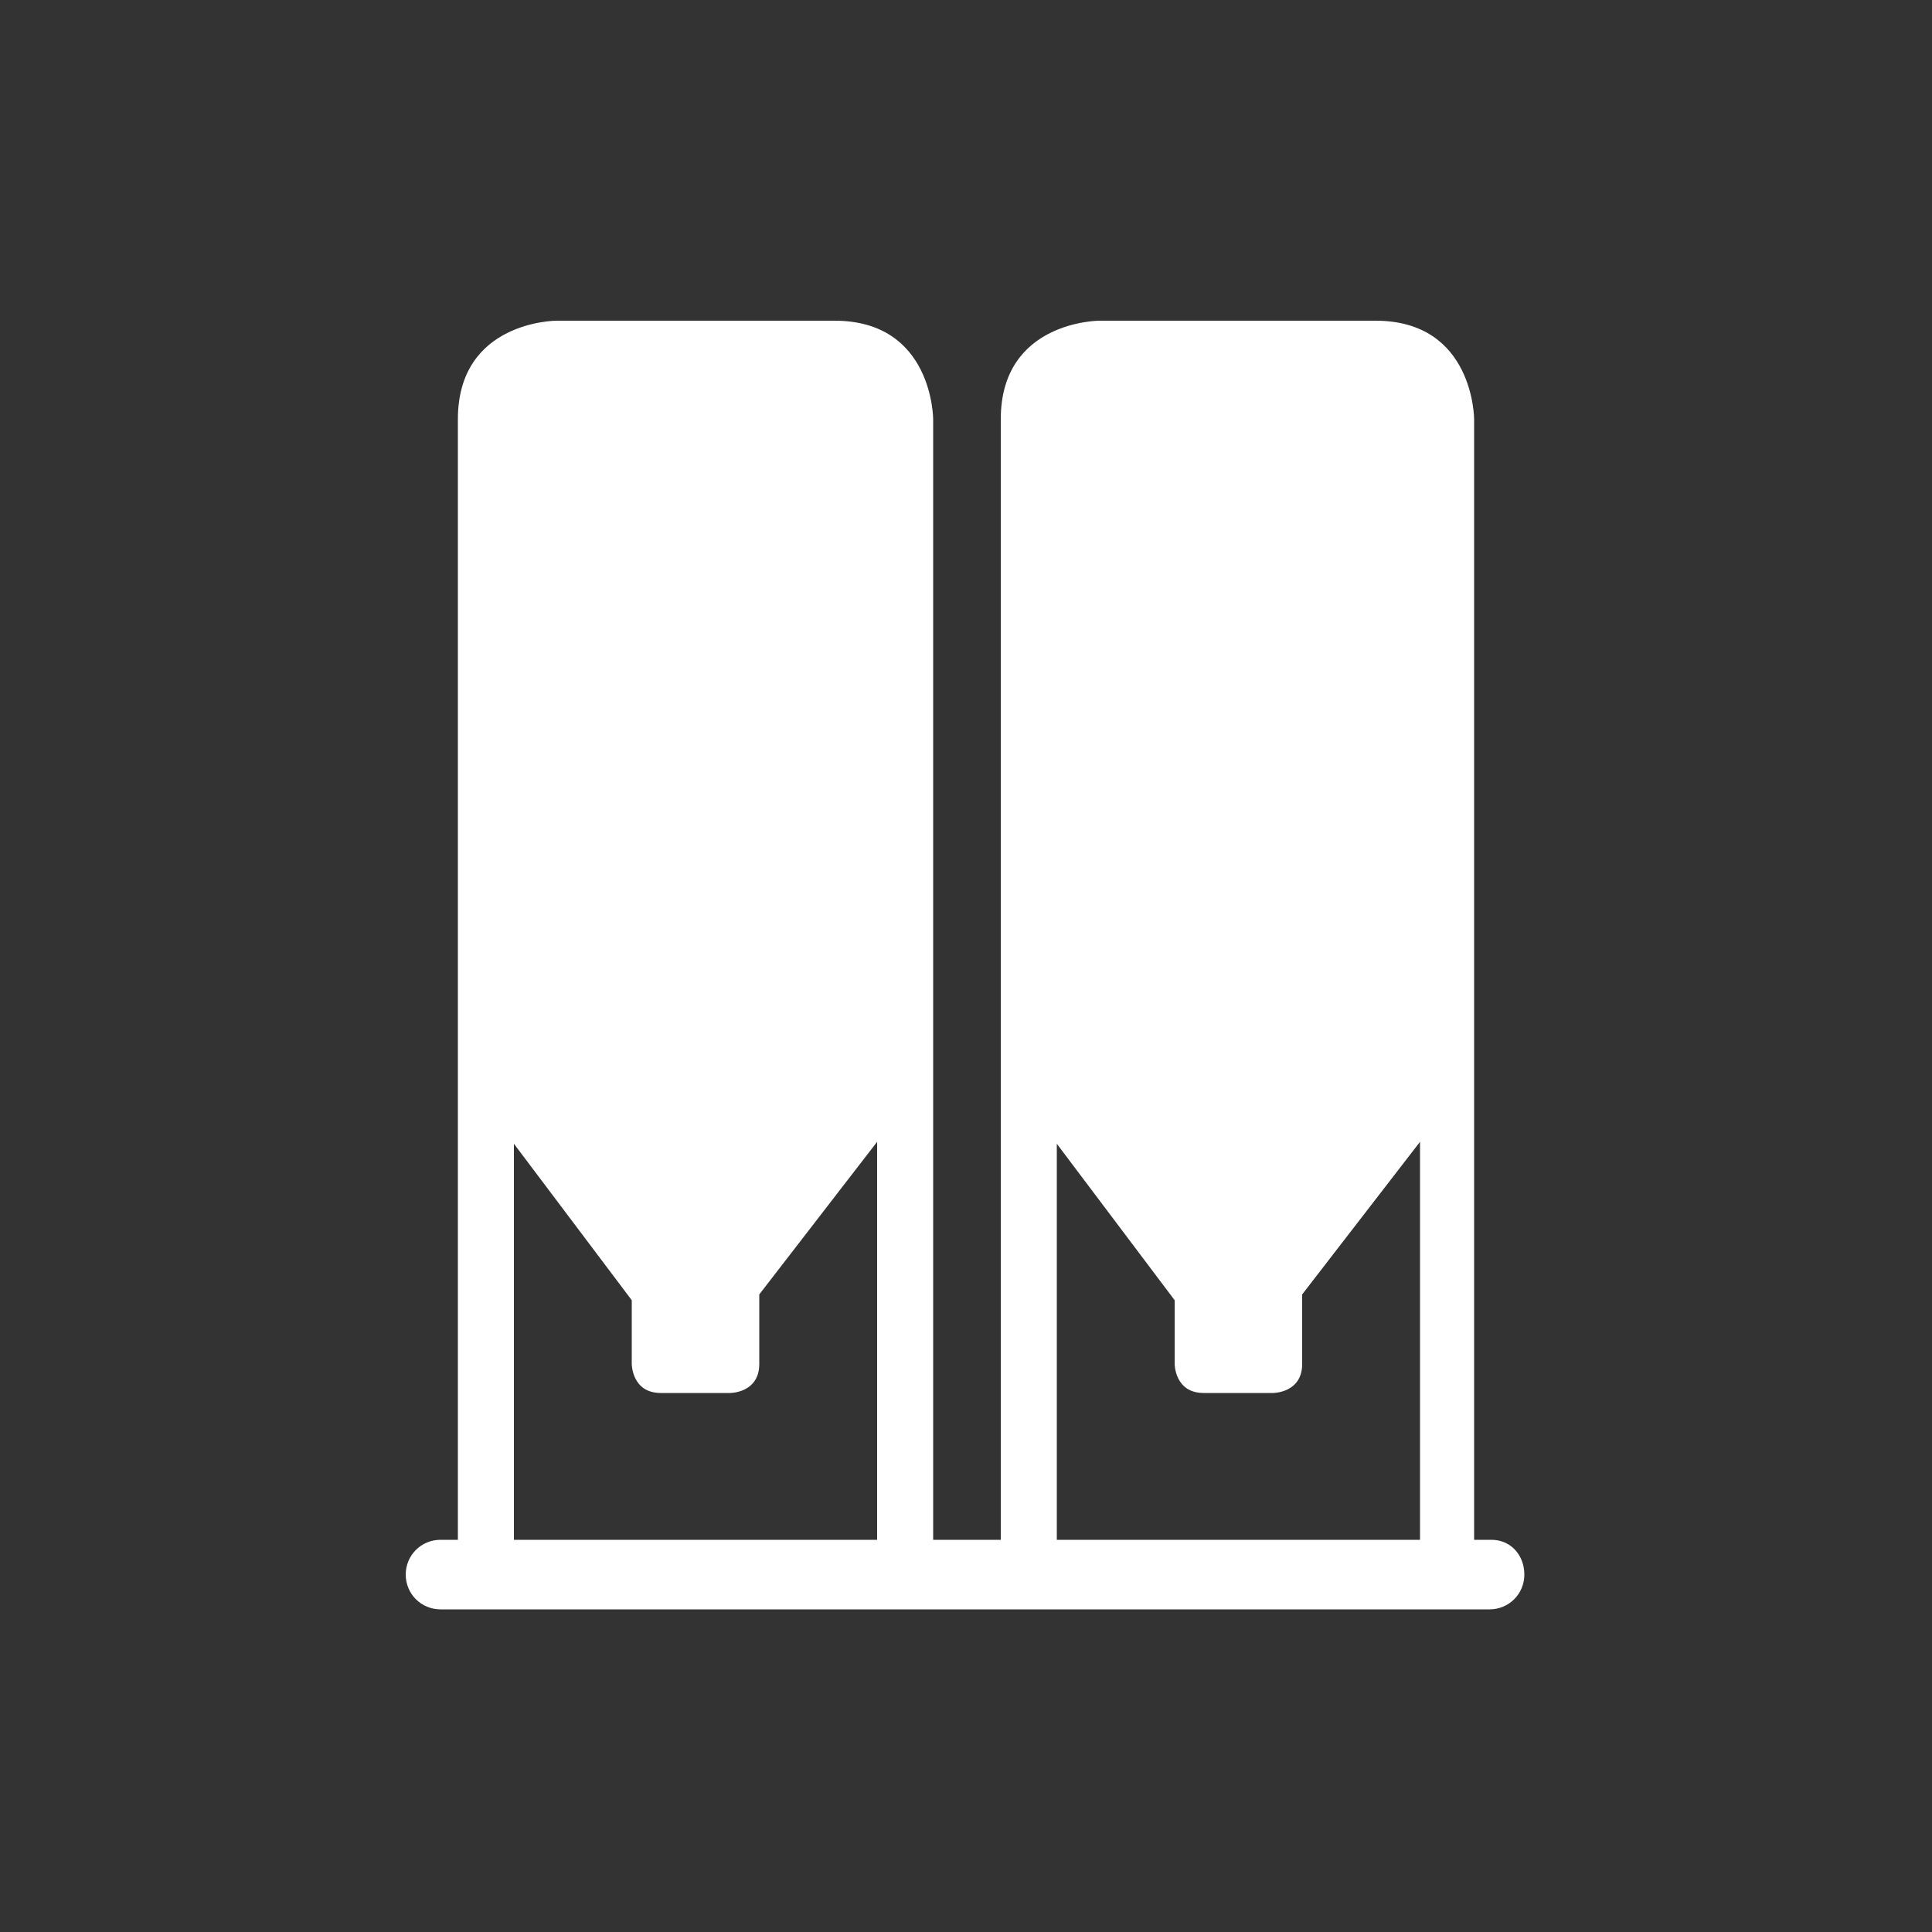 <?xml version="1.0" encoding="UTF-8"?>
<svg xmlns="http://www.w3.org/2000/svg" xmlns:xlink="http://www.w3.org/1999/xlink" version="1.1" x="0px" y="0px" width="100px" height="100px" viewBox="0 0 100 100" style="enable-background:new 0 0 100 100;" xml:space="preserve">
<rect x="0" y="0" width="100" height="100" fill="#333333" stroke="none"/>
<style type="text/css">
	.st0{fill:#FFFFFF;}
</style>
<g id="HG_rot">
</g>
<g id="HG_transparent">
</g>
<g id="Icon">
	<path class="st0" d="M77.2,79.7h-0.9V55.4h0V21.7c0,0,0-5.1-5.1-5.1H56.9c0,0-5.1,0-5.1,5.1v33.7h0v24.3h-3.5V55.4h0V21.7   c0,0,0-5.1-5.1-5.1H28.8c0,0-5.1,0-5.1,5.1v33.7h0v24.3h-0.9c-1,0-1.8,0.8-1.8,1.8s0.8,1.8,1.8,1.8h54.3c1,0,1.8-0.8,1.8-1.8   S78.2,79.7,77.2,79.7z M54.7,59.2l6.1,8.1v3.3c0,0,0,1.5,1.5,1.5h3.6c0,0,1.5,0,1.5-1.5V67l6.1-7.9v20.6H54.7V59.2z M26.6,59.2   l6.1,8.1v3.3c0,0,0,1.5,1.5,1.5h3.6c0,0,1.5,0,1.5-1.5V67l6.1-7.9v20.6H26.6V59.2z"></path>
</g>
</svg>
